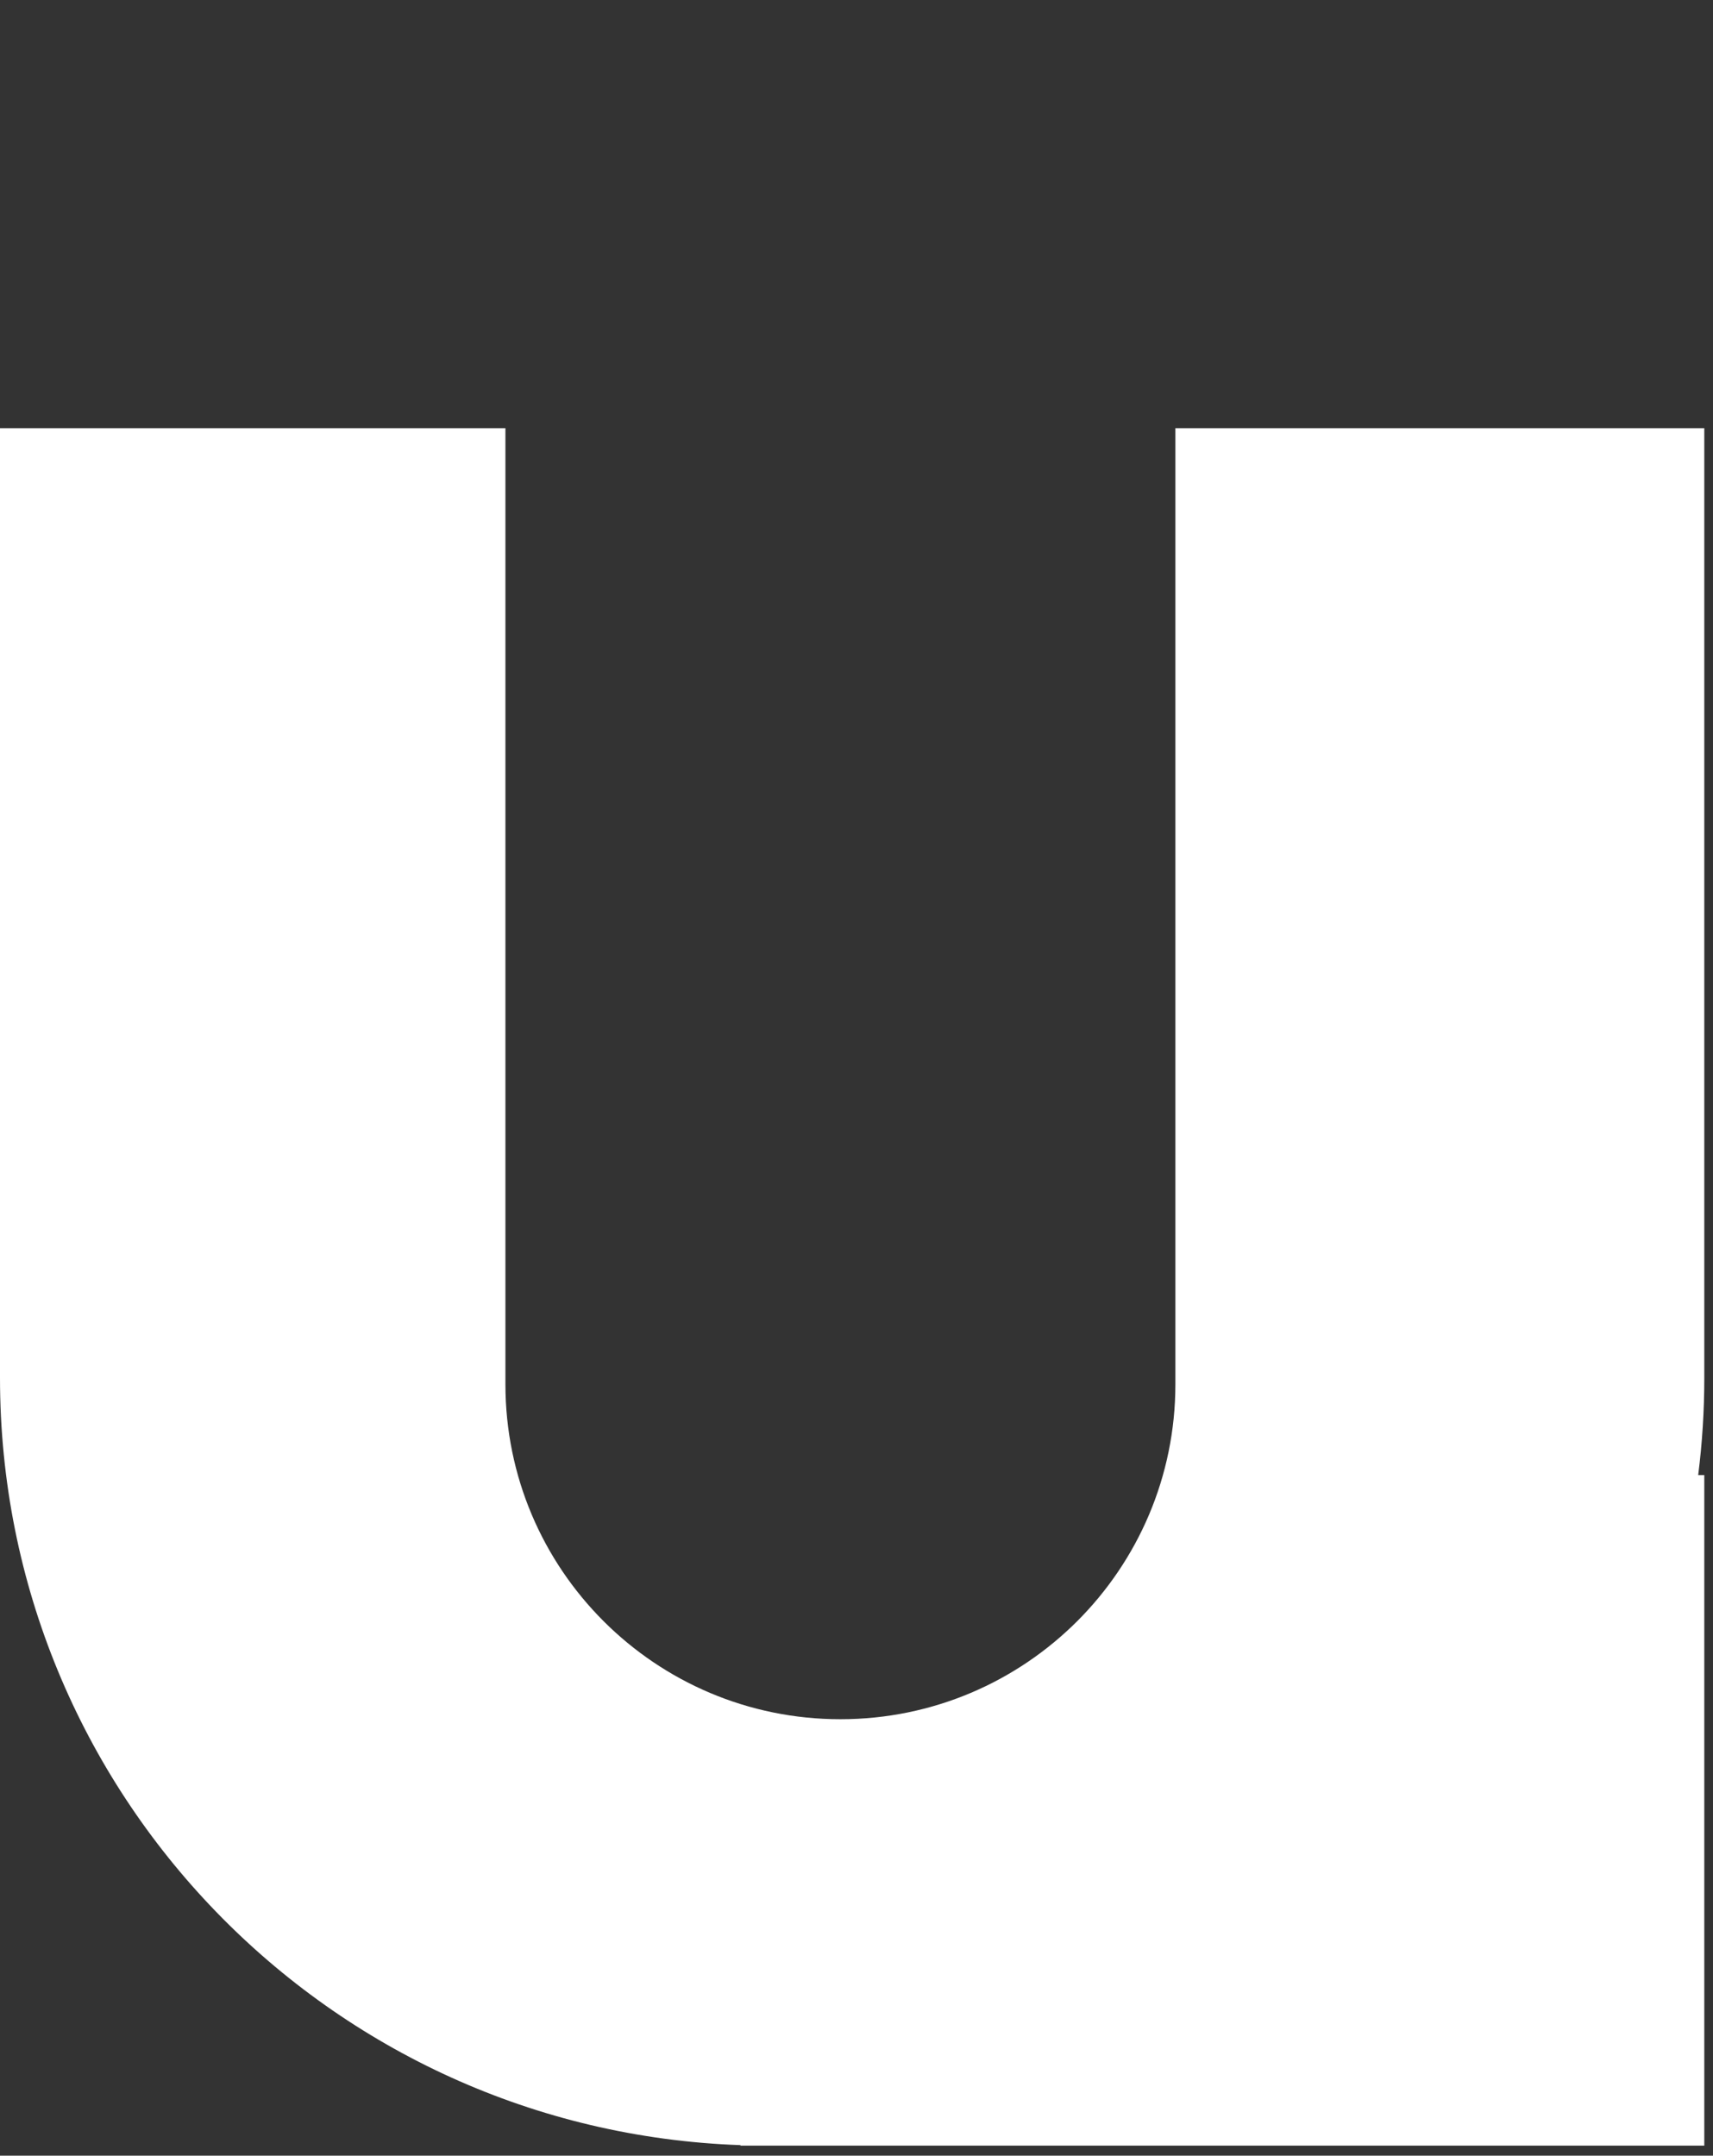 <svg width="116" height="146" viewBox="0 0 116 146" fill="none" xmlns="http://www.w3.org/2000/svg">
<rect x="0" y="0" width="116" height="146" fill="#333333" stroke="none"/>
<path d="M34.226 93.755C34.226 106.283 44.381 116.439 56.909 116.439C69.437 116.439 79.594 106.283 79.594 93.755V29H115.411V93.318C115.411 95.55 115.27 97.749 114.997 99.906H115.411V145.318H50.144V145.285C22.285 144.308 0 121.416 0 93.318V29H34.226V93.755Z" fill="white"/>
</svg>
